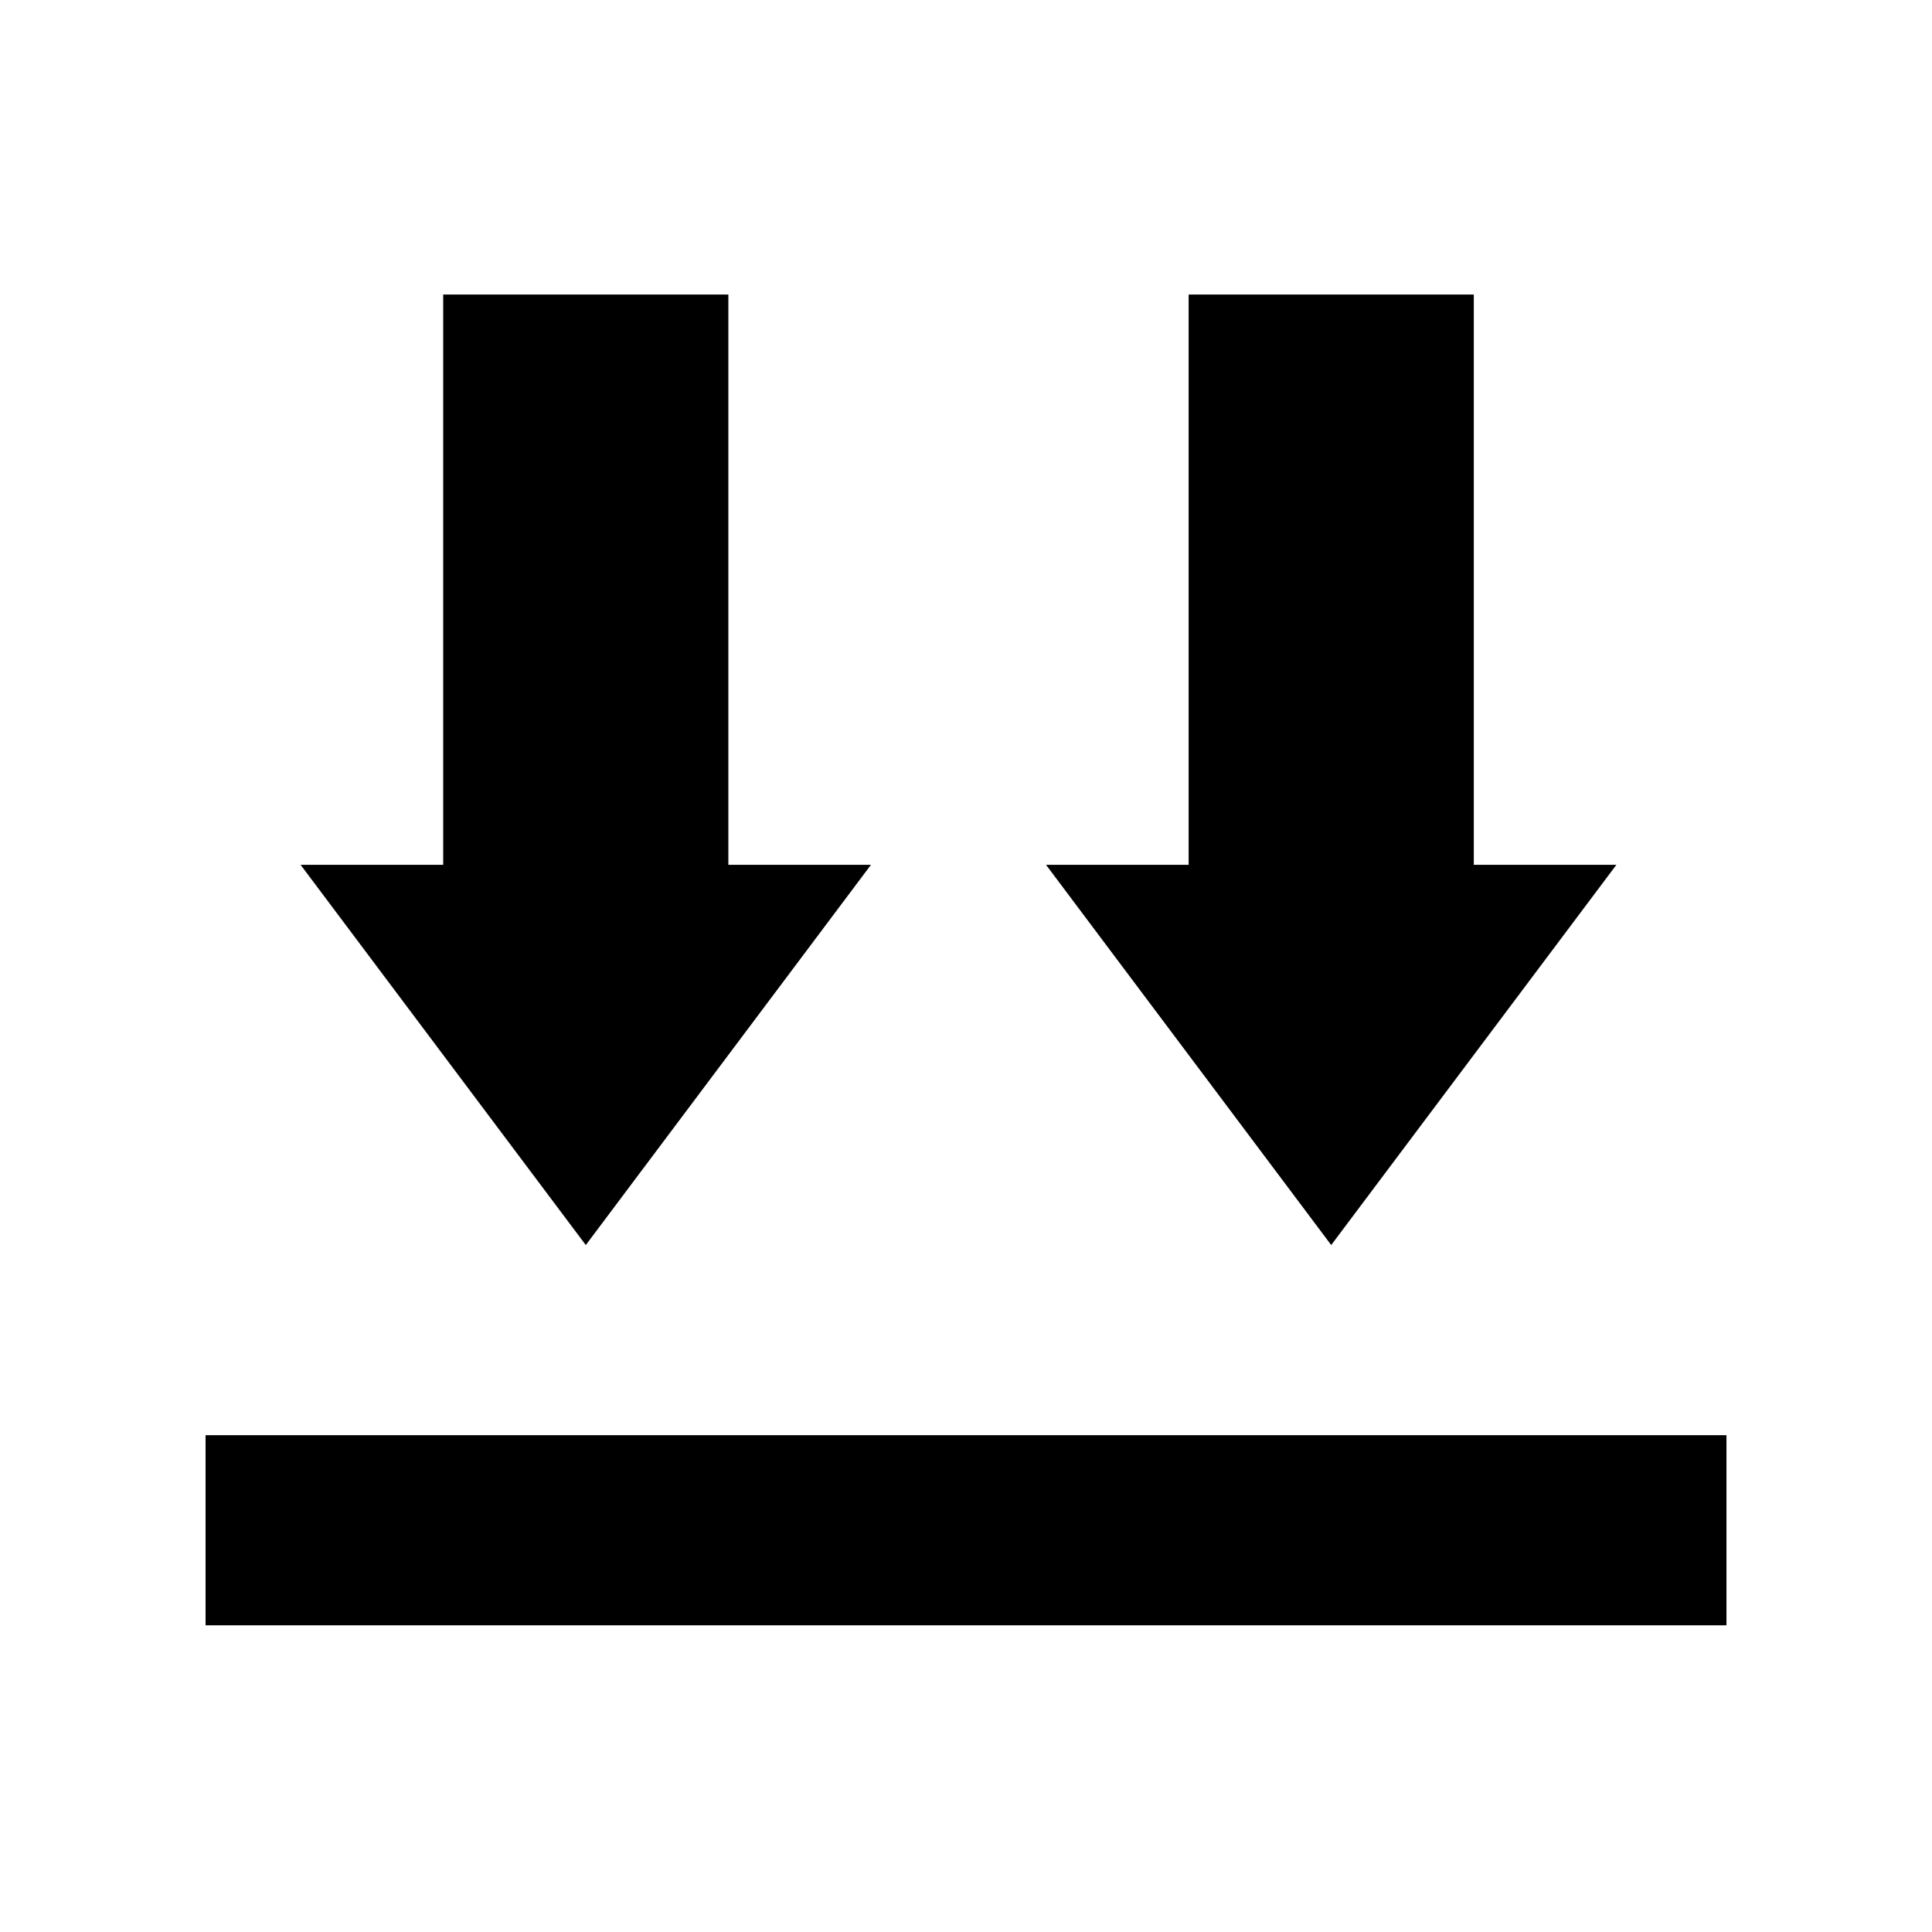 <?xml version="1.0" encoding="UTF-8"?>
<!-- Uploaded to: ICON Repo, www.svgrepo.com, Generator: ICON Repo Mixer Tools -->
<svg fill="#000000" width="800px" height="800px" version="1.1" viewBox="144 144 512 512" xmlns="http://www.w3.org/2000/svg">
 <g>
  <path d="m198.48 524.34h403.05v50.383h-403.05z"/>
  <path d="m459 222.05v151.14h-37.789l75.574 100.76 75.57-100.76h-37.785v-151.14z"/>
  <path d="m261.45 222.05v151.14h-37.785l75.574 100.76 75.57-100.76h-37.785v-151.14z"/>
 </g>
</svg>